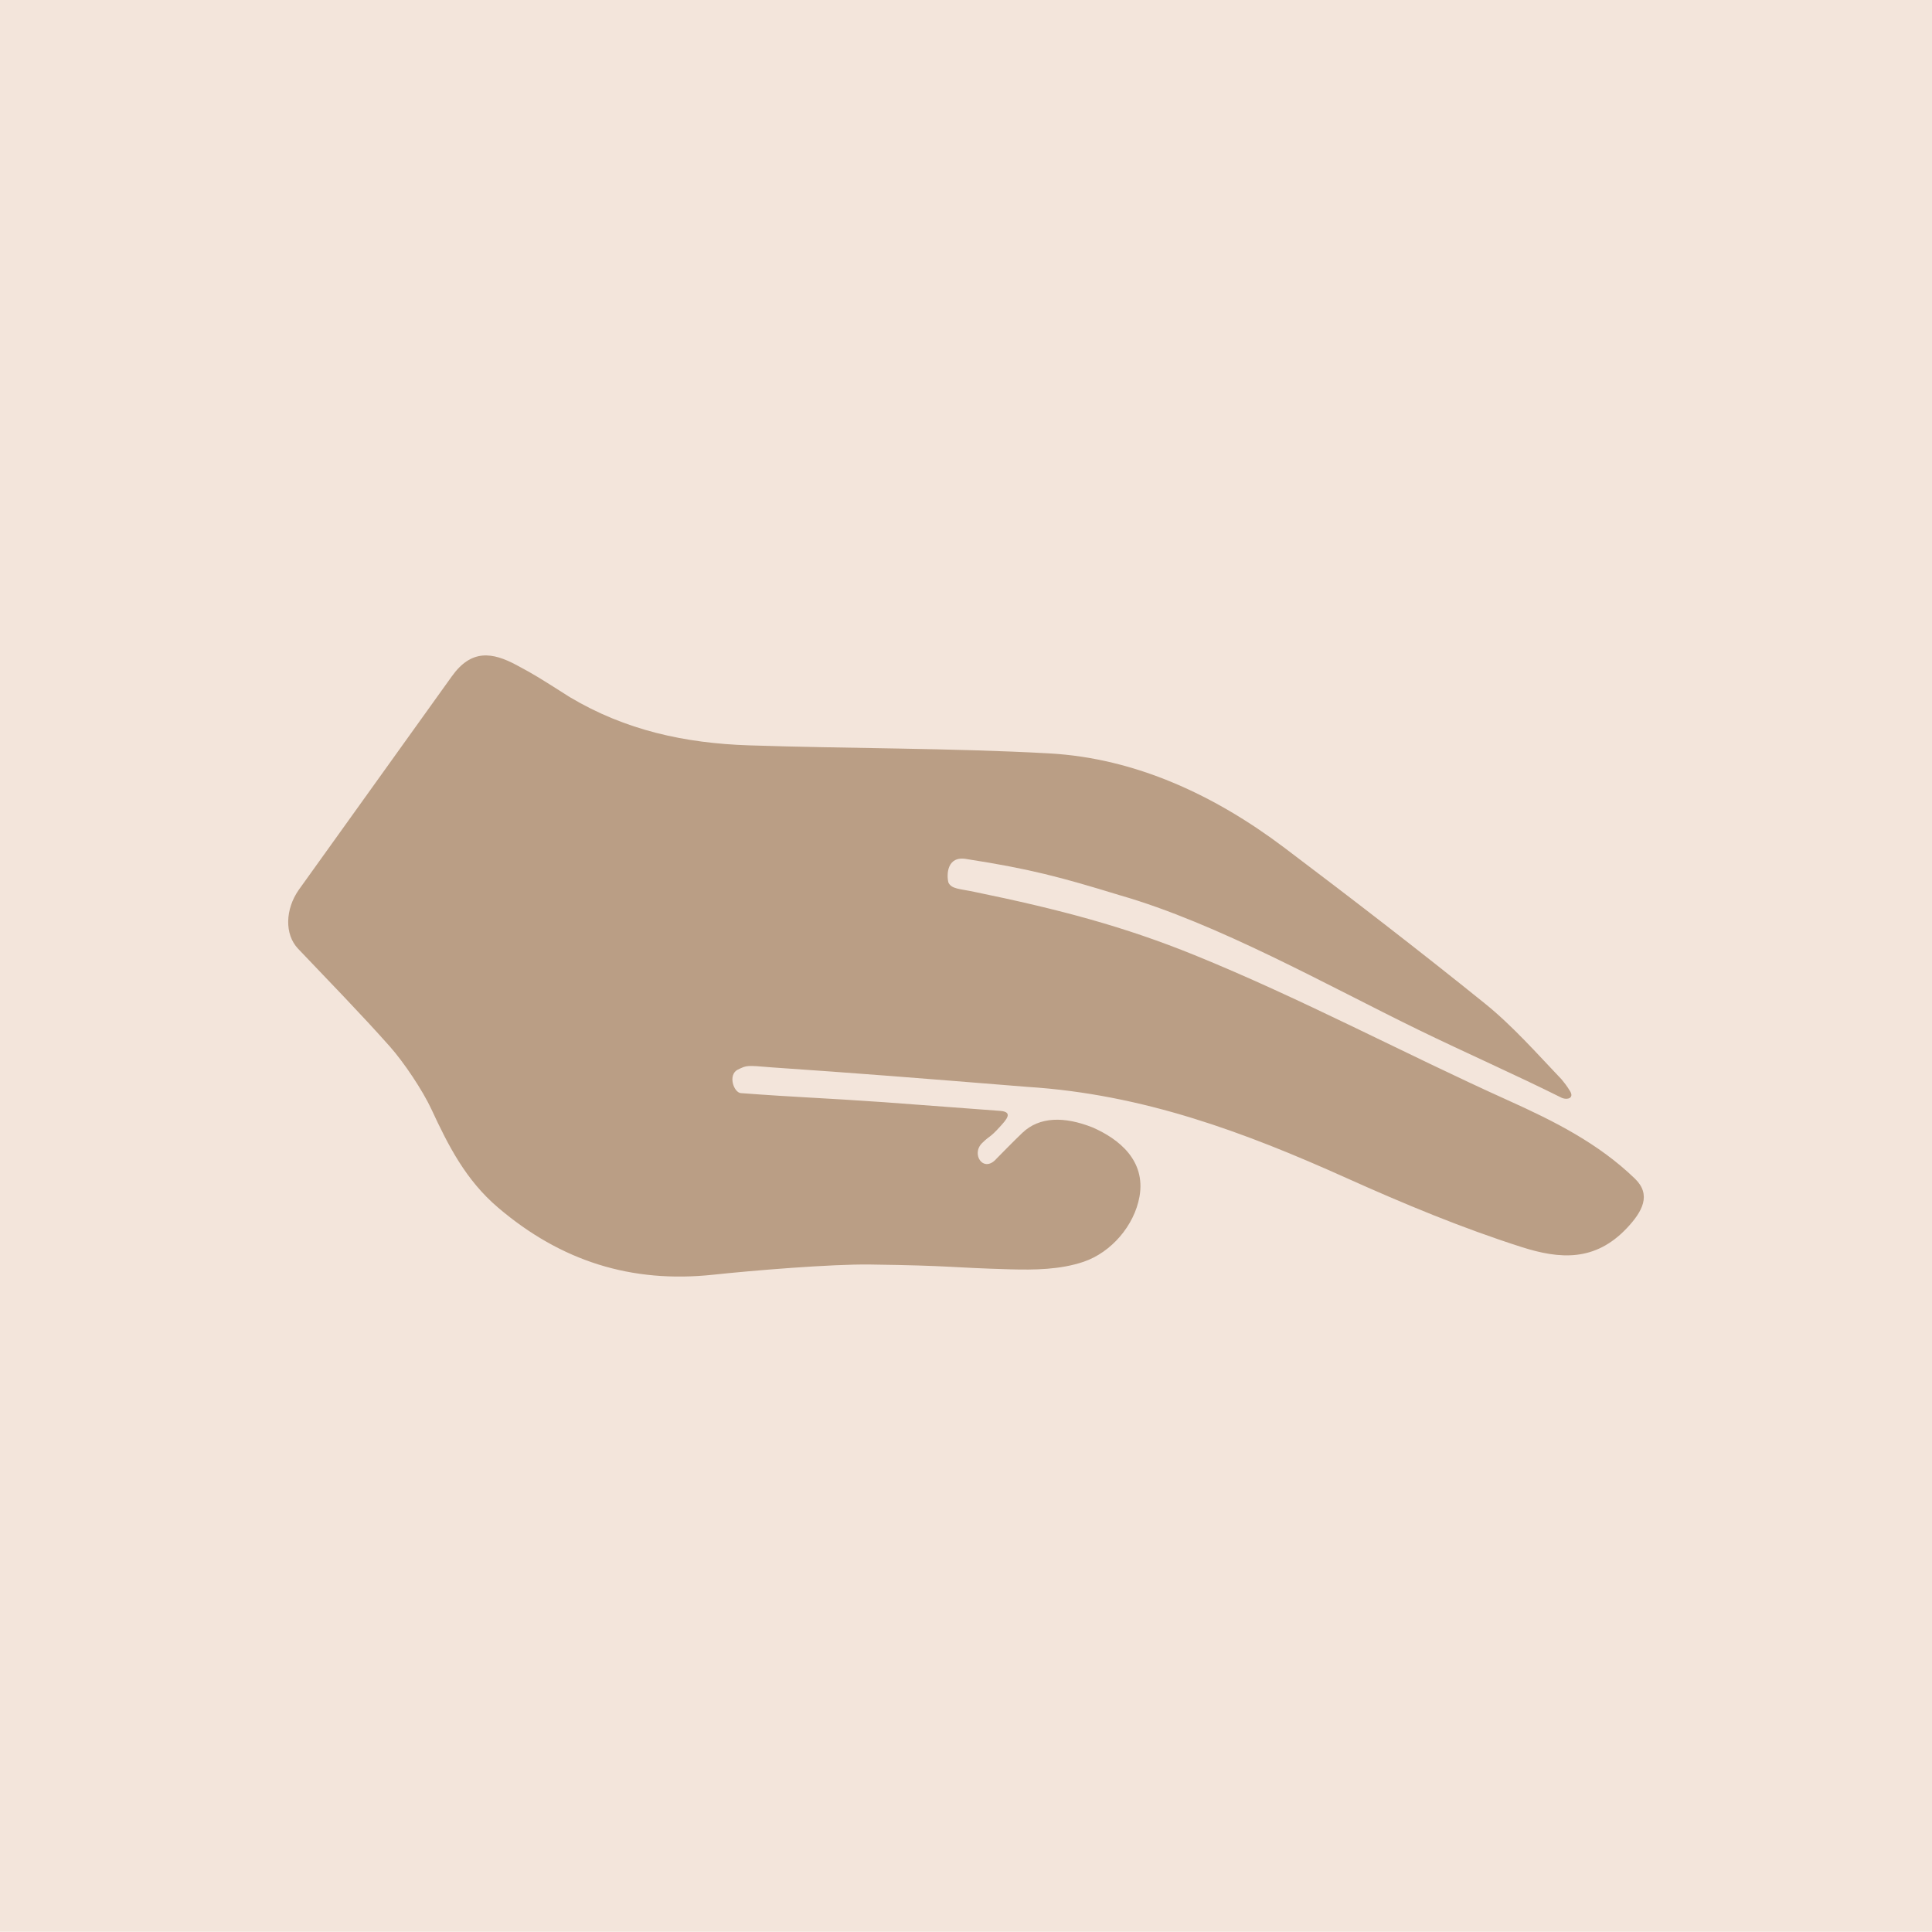<?xml version="1.0" encoding="UTF-8"?>
<svg data-bbox="0 -0.036 283.465 283.465" viewBox="0 0 283.465 283.465" xmlns="http://www.w3.org/2000/svg" data-type="color">
    <g>
        <path fill="#F3E5DB" d="M283.465-.036v283.465H0V-.036h283.465z" data-color="1"/>
        <path d="M239.871 172.927c-5.362-5.179-11.824-8.425-18.564-11.463-15.42-6.952-30.388-14.971-46.039-21.328-10.326-4.194-19.836-6.718-32.32-9.283-2.218-.466-3.329-.411-3.795-1.361-.291-1.118-.24-3.974 2.651-3.454 9.315 1.447 13.77 2.64 22.496 5.313 14.323 4.107 30.464 13.237 43.744 19.71 6.78 3.305 14.38 6.658 21.127 10.028.815.331 1.786.016 1.213-.955-.478-.81-.958-1.387-1.268-1.767-3.631-3.811-7.198-7.866-11.303-11.175-9.643-7.774-19.396-15.287-29.349-22.799-10.169-7.675-21.813-13.153-34.534-13.856-14.305-.791-29.727-.703-44.044-1.179-9.406-.312-18.108-2.205-26.279-7.072-4.767-3.026-5.096-3.241-7.793-4.691-3.597-1.934-6.667-2.361-9.517 1.631l-22.462 31.332c-1.978 2.826-2.124 6.512-.096 8.645 4.521 4.757 9.115 9.451 13.471 14.355 2.037 2.294 4.8 6.42 6.092 9.202 2.47 5.322 5.029 10.373 9.756 14.404 9.232 7.872 19.574 11.152 31.604 9.862 5.646-.606 17.309-1.572 22.987-1.495 12.359.169 11.466.453 20.552.705 3.572.099 7.366.052 10.774-1.103 4.081-1.383 7.456-5.323 8.212-9.566.944-5.298-3.021-8.473-6.91-10.16-4.111-1.623-7.766-1.586-10.267.797-1.196 1.139-3.165 3.146-3.792 3.785-1.899 2.194-3.8-.634-2.117-2.282 1.226-1.2 1.086-.707 2.582-2.358.954-1.053 2.058-2.21.042-2.362-8.194-.619-8.768-.664-16.933-1.265-8.924-.629-12.832-.716-21.11-1.341-1.024-.101-1.925-2.668-.443-3.441 1.385-.651 1.214-.651 5.069-.328 12.649.862 20.7 1.506 37.44 2.857 16.944 1.073 31.859 6.648 46.839 13.386 8.385 3.771 16.927 7.324 25.672 10.116 5.606 1.789 10.758 2.155 15.411-2.755 2.341-2.474 3.644-4.929 1.201-7.289z" fill="#BA9E85" data-color="2"/>
    </g>
</svg>
